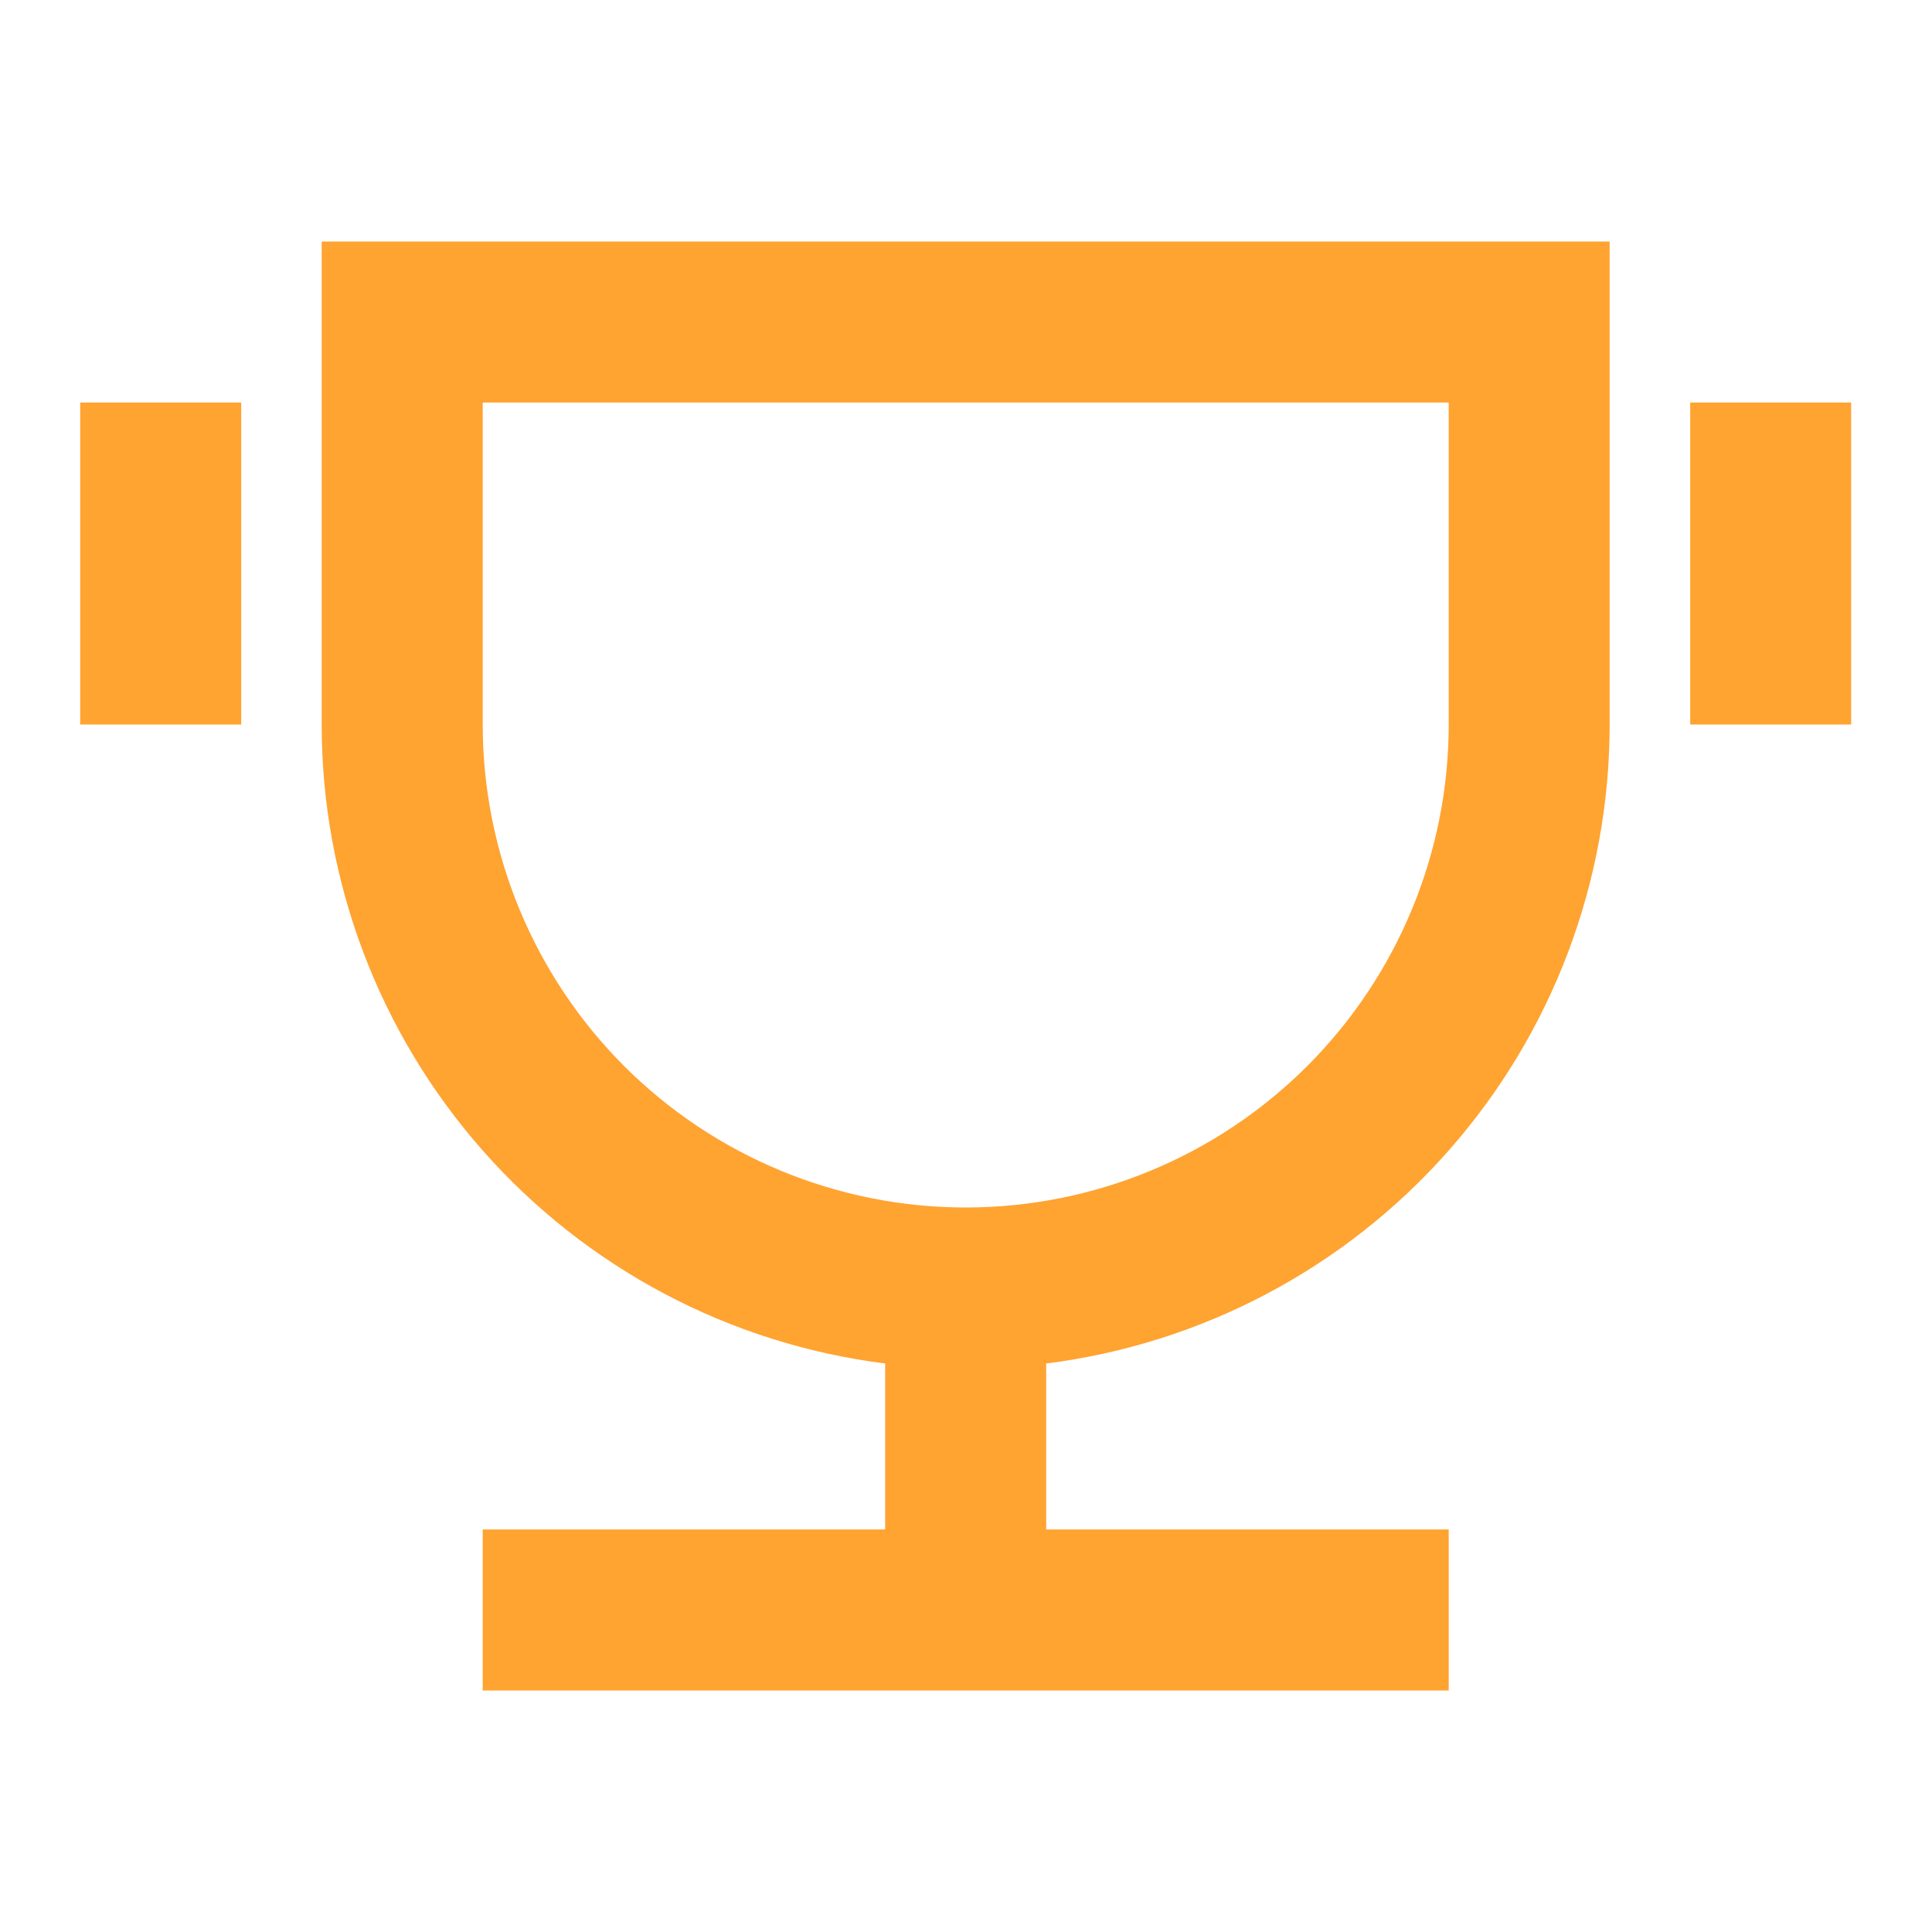 <svg width="20" height="20" viewBox="0 0 20 20" fill="none" xmlns="http://www.w3.org/2000/svg">
    <path d="M10.83 14.115V15.833H14.997V17.5H4.997V15.833H9.163V14.115C7.552 13.912 6.071 13.128 4.997 11.91C3.923 10.692 3.33 9.124 3.33 7.5V2.5L16.663 2.5V7.5C16.663 9.124 16.071 10.692 14.997 11.91C13.923 13.128 12.441 13.912 10.83 14.115ZM4.997 4.167V7.5C4.997 8.826 5.524 10.098 6.461 11.036C7.399 11.973 8.671 12.5 9.997 12.5C11.323 12.5 12.595 11.973 13.532 11.036C14.47 10.098 14.997 8.826 14.997 7.5V4.167H4.997ZM0.83 4.167H2.497V7.5H0.83L0.83 4.167ZM17.497 4.167H19.163V7.5H17.497V4.167Z" fill="#FFA331"/>
</svg>

